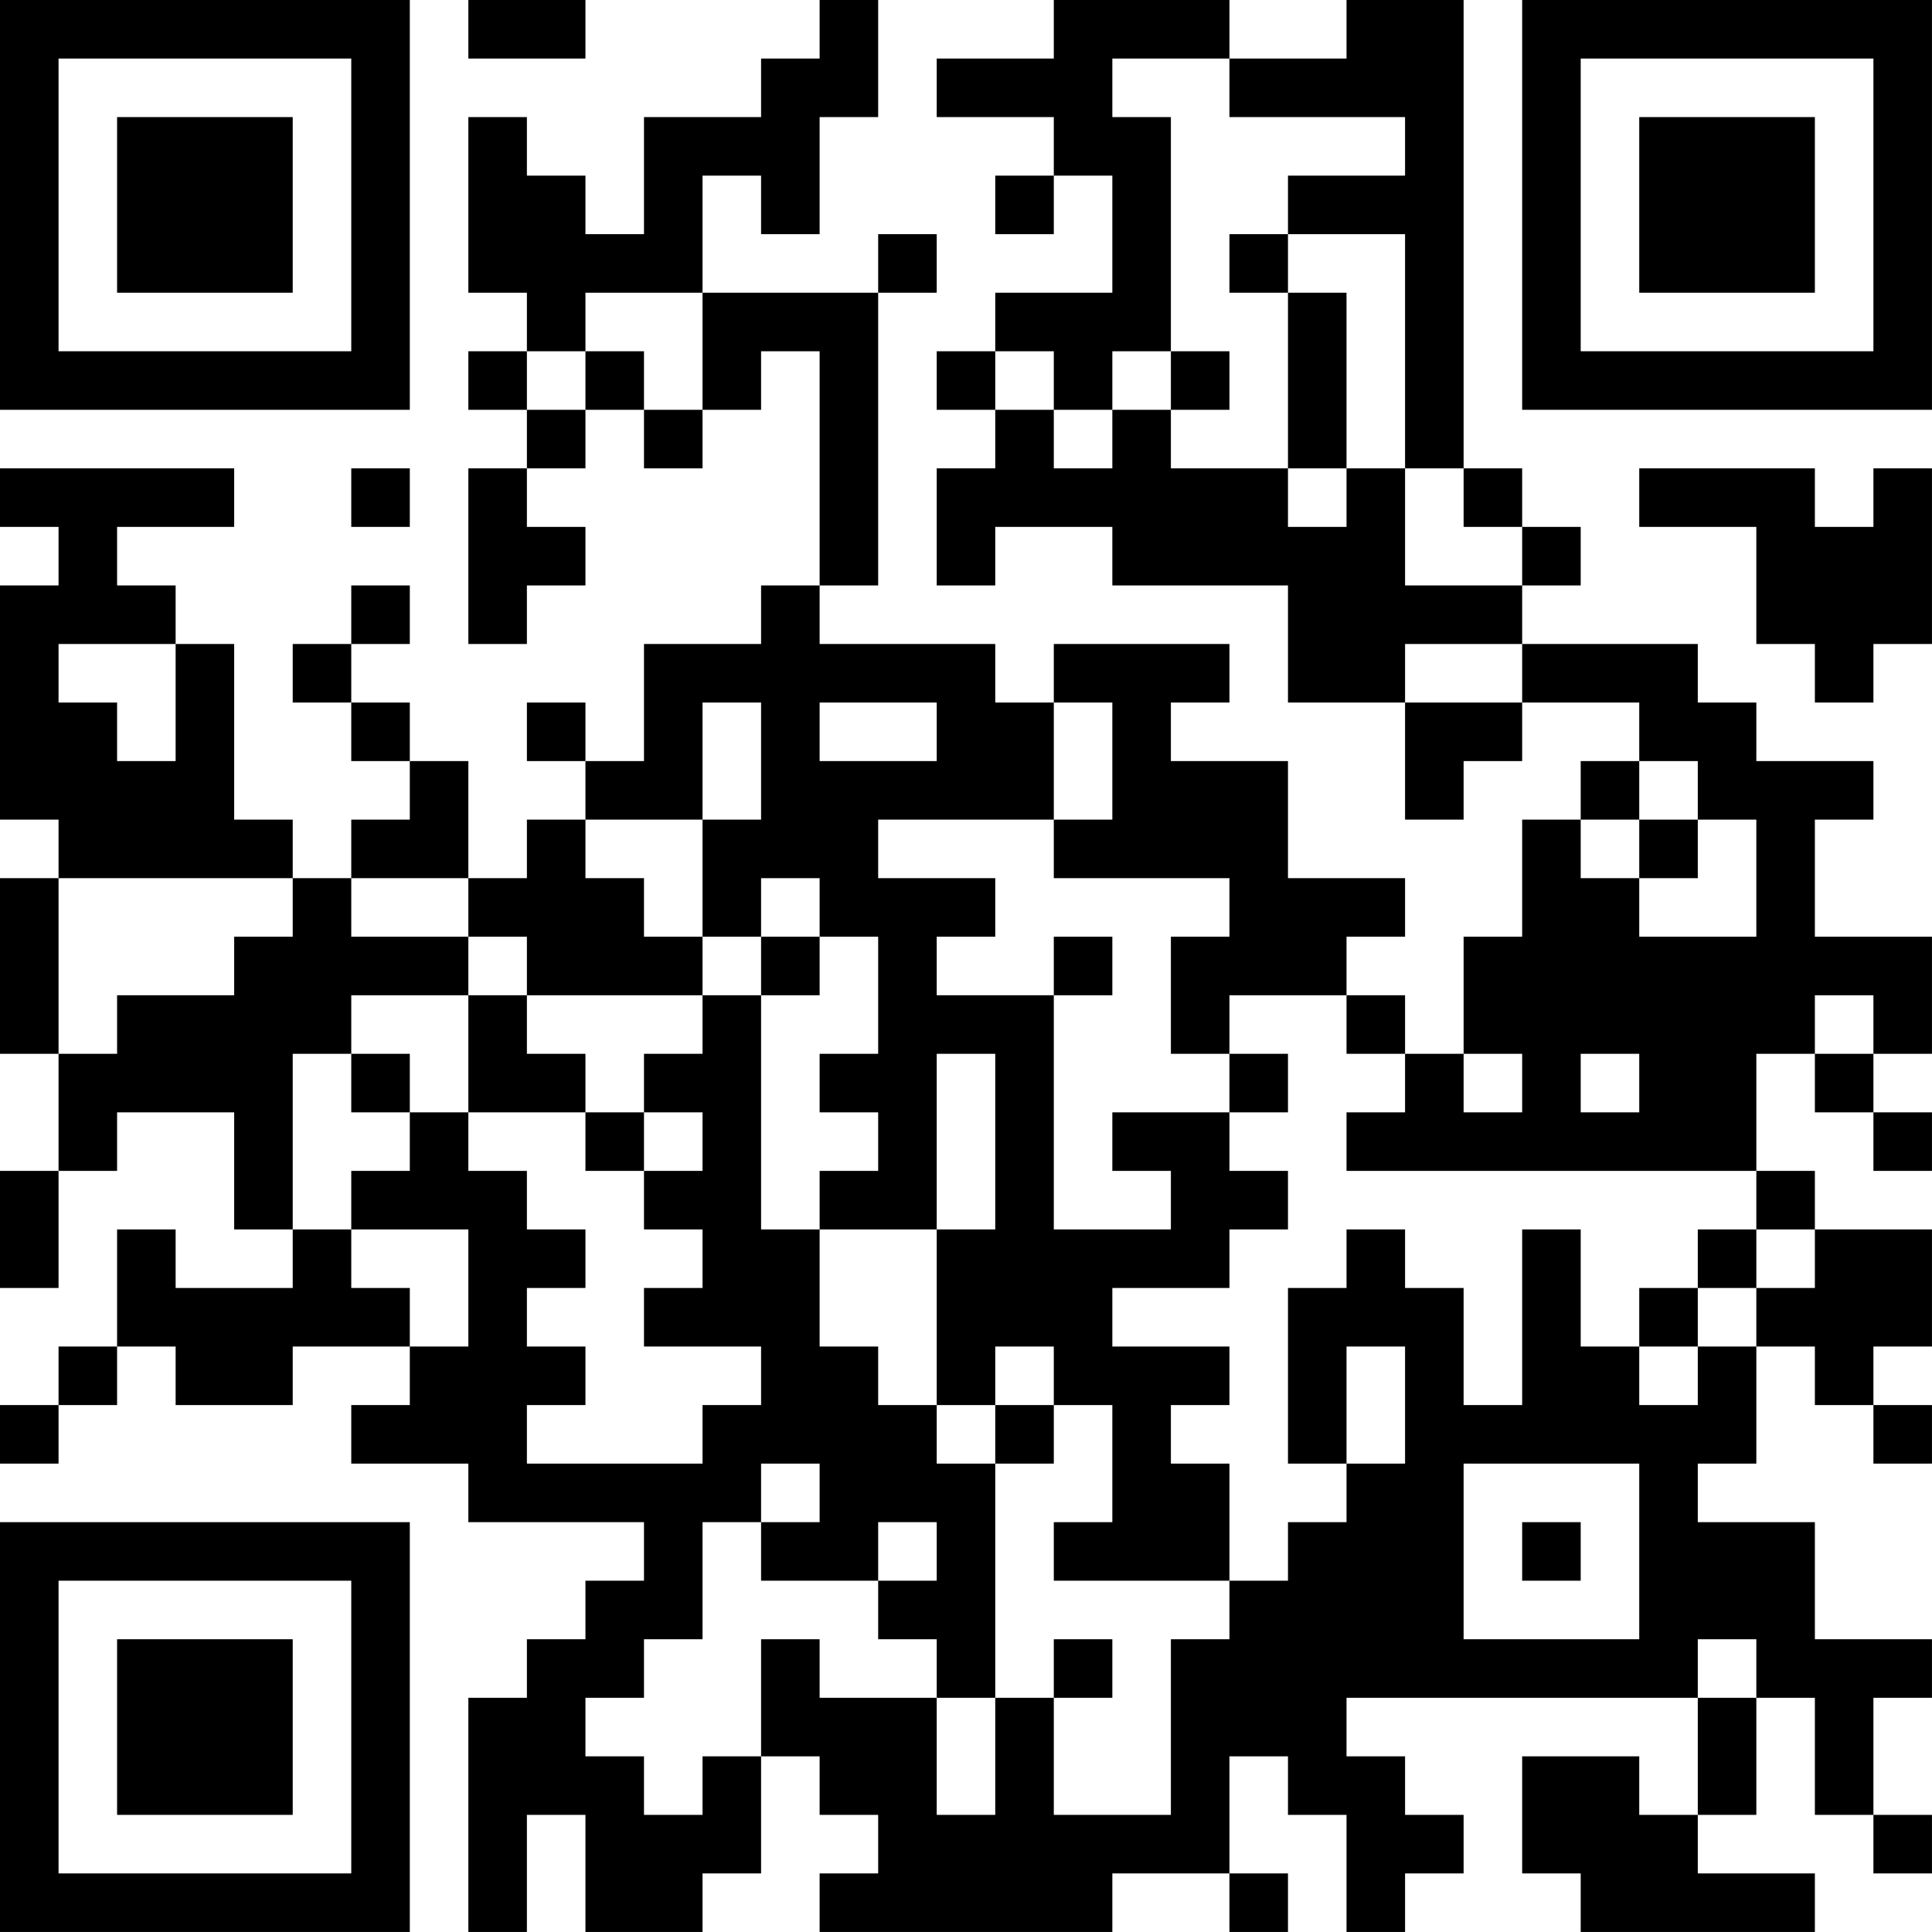<?xml version="1.0" encoding="UTF-8"?>
<svg xmlns="http://www.w3.org/2000/svg" version="1.1" width="400" height="400" viewBox="0 0 400 400"><rect x="0" y="0" width="400" height="400" fill="#ffffff"/><g transform="scale(12.121)"><g transform="translate(0,0)"><path fill-rule="evenodd" d="M8 0L8 1L10 1L10 0ZM14 0L14 1L13 1L13 2L11 2L11 4L10 4L10 3L9 3L9 2L8 2L8 5L9 5L9 6L8 6L8 7L9 7L9 8L8 8L8 11L9 11L9 10L10 10L10 9L9 9L9 8L10 8L10 7L11 7L11 8L12 8L12 7L13 7L13 6L14 6L14 10L13 10L13 11L11 11L11 13L10 13L10 12L9 12L9 13L10 13L10 14L9 14L9 15L8 15L8 13L7 13L7 12L6 12L6 11L7 11L7 10L6 10L6 11L5 11L5 12L6 12L6 13L7 13L7 14L6 14L6 15L5 15L5 14L4 14L4 11L3 11L3 10L2 10L2 9L4 9L4 8L0 8L0 9L1 9L1 10L0 10L0 14L1 14L1 15L0 15L0 18L1 18L1 20L0 20L0 22L1 22L1 20L2 20L2 19L4 19L4 21L5 21L5 22L3 22L3 21L2 21L2 23L1 23L1 24L0 24L0 25L1 25L1 24L2 24L2 23L3 23L3 24L5 24L5 23L7 23L7 24L6 24L6 25L8 25L8 26L11 26L11 27L10 27L10 28L9 28L9 29L8 29L8 33L9 33L9 31L10 31L10 33L12 33L12 32L13 32L13 30L14 30L14 31L15 31L15 32L14 32L14 33L19 33L19 32L21 32L21 33L22 33L22 32L21 32L21 30L22 30L22 31L23 31L23 33L24 33L24 32L25 32L25 31L24 31L24 30L23 30L23 29L29 29L29 31L28 31L28 30L26 30L26 32L27 32L27 33L31 33L31 32L29 32L29 31L30 31L30 29L31 29L31 31L32 31L32 32L33 32L33 31L32 31L32 29L33 29L33 28L31 28L31 26L29 26L29 25L30 25L30 23L31 23L31 24L32 24L32 25L33 25L33 24L32 24L32 23L33 23L33 21L31 21L31 20L30 20L30 18L31 18L31 19L32 19L32 20L33 20L33 19L32 19L32 18L33 18L33 16L31 16L31 14L32 14L32 13L30 13L30 12L29 12L29 11L26 11L26 10L27 10L27 9L26 9L26 8L25 8L25 0L23 0L23 1L21 1L21 0L18 0L18 1L16 1L16 2L18 2L18 3L17 3L17 4L18 4L18 3L19 3L19 5L17 5L17 6L16 6L16 7L17 7L17 8L16 8L16 10L17 10L17 9L19 9L19 10L22 10L22 12L24 12L24 14L25 14L25 13L26 13L26 12L28 12L28 13L27 13L27 14L26 14L26 16L25 16L25 18L24 18L24 17L23 17L23 16L24 16L24 15L22 15L22 13L20 13L20 12L21 12L21 11L18 11L18 12L17 12L17 11L14 11L14 10L15 10L15 5L16 5L16 4L15 4L15 5L12 5L12 3L13 3L13 4L14 4L14 2L15 2L15 0ZM19 1L19 2L20 2L20 6L19 6L19 7L18 7L18 6L17 6L17 7L18 7L18 8L19 8L19 7L20 7L20 8L22 8L22 9L23 9L23 8L24 8L24 10L26 10L26 9L25 9L25 8L24 8L24 4L22 4L22 3L24 3L24 2L21 2L21 1ZM21 4L21 5L22 5L22 8L23 8L23 5L22 5L22 4ZM10 5L10 6L9 6L9 7L10 7L10 6L11 6L11 7L12 7L12 5ZM20 6L20 7L21 7L21 6ZM6 8L6 9L7 9L7 8ZM28 8L28 9L30 9L30 11L31 11L31 12L32 12L32 11L33 11L33 8L32 8L32 9L31 9L31 8ZM1 11L1 12L2 12L2 13L3 13L3 11ZM24 11L24 12L26 12L26 11ZM12 12L12 14L10 14L10 15L11 15L11 16L12 16L12 17L9 17L9 16L8 16L8 15L6 15L6 16L8 16L8 17L6 17L6 18L5 18L5 21L6 21L6 22L7 22L7 23L8 23L8 21L6 21L6 20L7 20L7 19L8 19L8 20L9 20L9 21L10 21L10 22L9 22L9 23L10 23L10 24L9 24L9 25L12 25L12 24L13 24L13 23L11 23L11 22L12 22L12 21L11 21L11 20L12 20L12 19L11 19L11 18L12 18L12 17L13 17L13 21L14 21L14 23L15 23L15 24L16 24L16 25L17 25L17 29L16 29L16 28L15 28L15 27L16 27L16 26L15 26L15 27L13 27L13 26L14 26L14 25L13 25L13 26L12 26L12 28L11 28L11 29L10 29L10 30L11 30L11 31L12 31L12 30L13 30L13 28L14 28L14 29L16 29L16 31L17 31L17 29L18 29L18 31L20 31L20 28L21 28L21 27L22 27L22 26L23 26L23 25L24 25L24 23L23 23L23 25L22 25L22 22L23 22L23 21L24 21L24 22L25 22L25 24L26 24L26 21L27 21L27 23L28 23L28 24L29 24L29 23L30 23L30 22L31 22L31 21L30 21L30 20L23 20L23 19L24 19L24 18L23 18L23 17L21 17L21 18L20 18L20 16L21 16L21 15L18 15L18 14L19 14L19 12L18 12L18 14L15 14L15 15L17 15L17 16L16 16L16 17L18 17L18 21L20 21L20 20L19 20L19 19L21 19L21 20L22 20L22 21L21 21L21 22L19 22L19 23L21 23L21 24L20 24L20 25L21 25L21 27L18 27L18 26L19 26L19 24L18 24L18 23L17 23L17 24L16 24L16 21L17 21L17 18L16 18L16 21L14 21L14 20L15 20L15 19L14 19L14 18L15 18L15 16L14 16L14 15L13 15L13 16L12 16L12 14L13 14L13 12ZM14 12L14 13L16 13L16 12ZM28 13L28 14L27 14L27 15L28 15L28 16L30 16L30 14L29 14L29 13ZM28 14L28 15L29 15L29 14ZM1 15L1 18L2 18L2 17L4 17L4 16L5 16L5 15ZM13 16L13 17L14 17L14 16ZM18 16L18 17L19 17L19 16ZM8 17L8 19L10 19L10 20L11 20L11 19L10 19L10 18L9 18L9 17ZM31 17L31 18L32 18L32 17ZM6 18L6 19L7 19L7 18ZM21 18L21 19L22 19L22 18ZM25 18L25 19L26 19L26 18ZM27 18L27 19L28 19L28 18ZM29 21L29 22L28 22L28 23L29 23L29 22L30 22L30 21ZM17 24L17 25L18 25L18 24ZM25 25L25 28L28 28L28 25ZM26 26L26 27L27 27L27 26ZM18 28L18 29L19 29L19 28ZM29 28L29 29L30 29L30 28ZM0 0L0 7L7 7L7 0ZM1 1L1 6L6 6L6 1ZM2 2L2 5L5 5L5 2ZM26 0L26 7L33 7L33 0ZM27 1L27 6L32 6L32 1ZM28 2L28 5L31 5L31 2ZM0 26L0 33L7 33L7 26ZM1 27L1 32L6 32L6 27ZM2 28L2 31L5 31L5 28Z" fill="#000000"/></g></g></svg>
